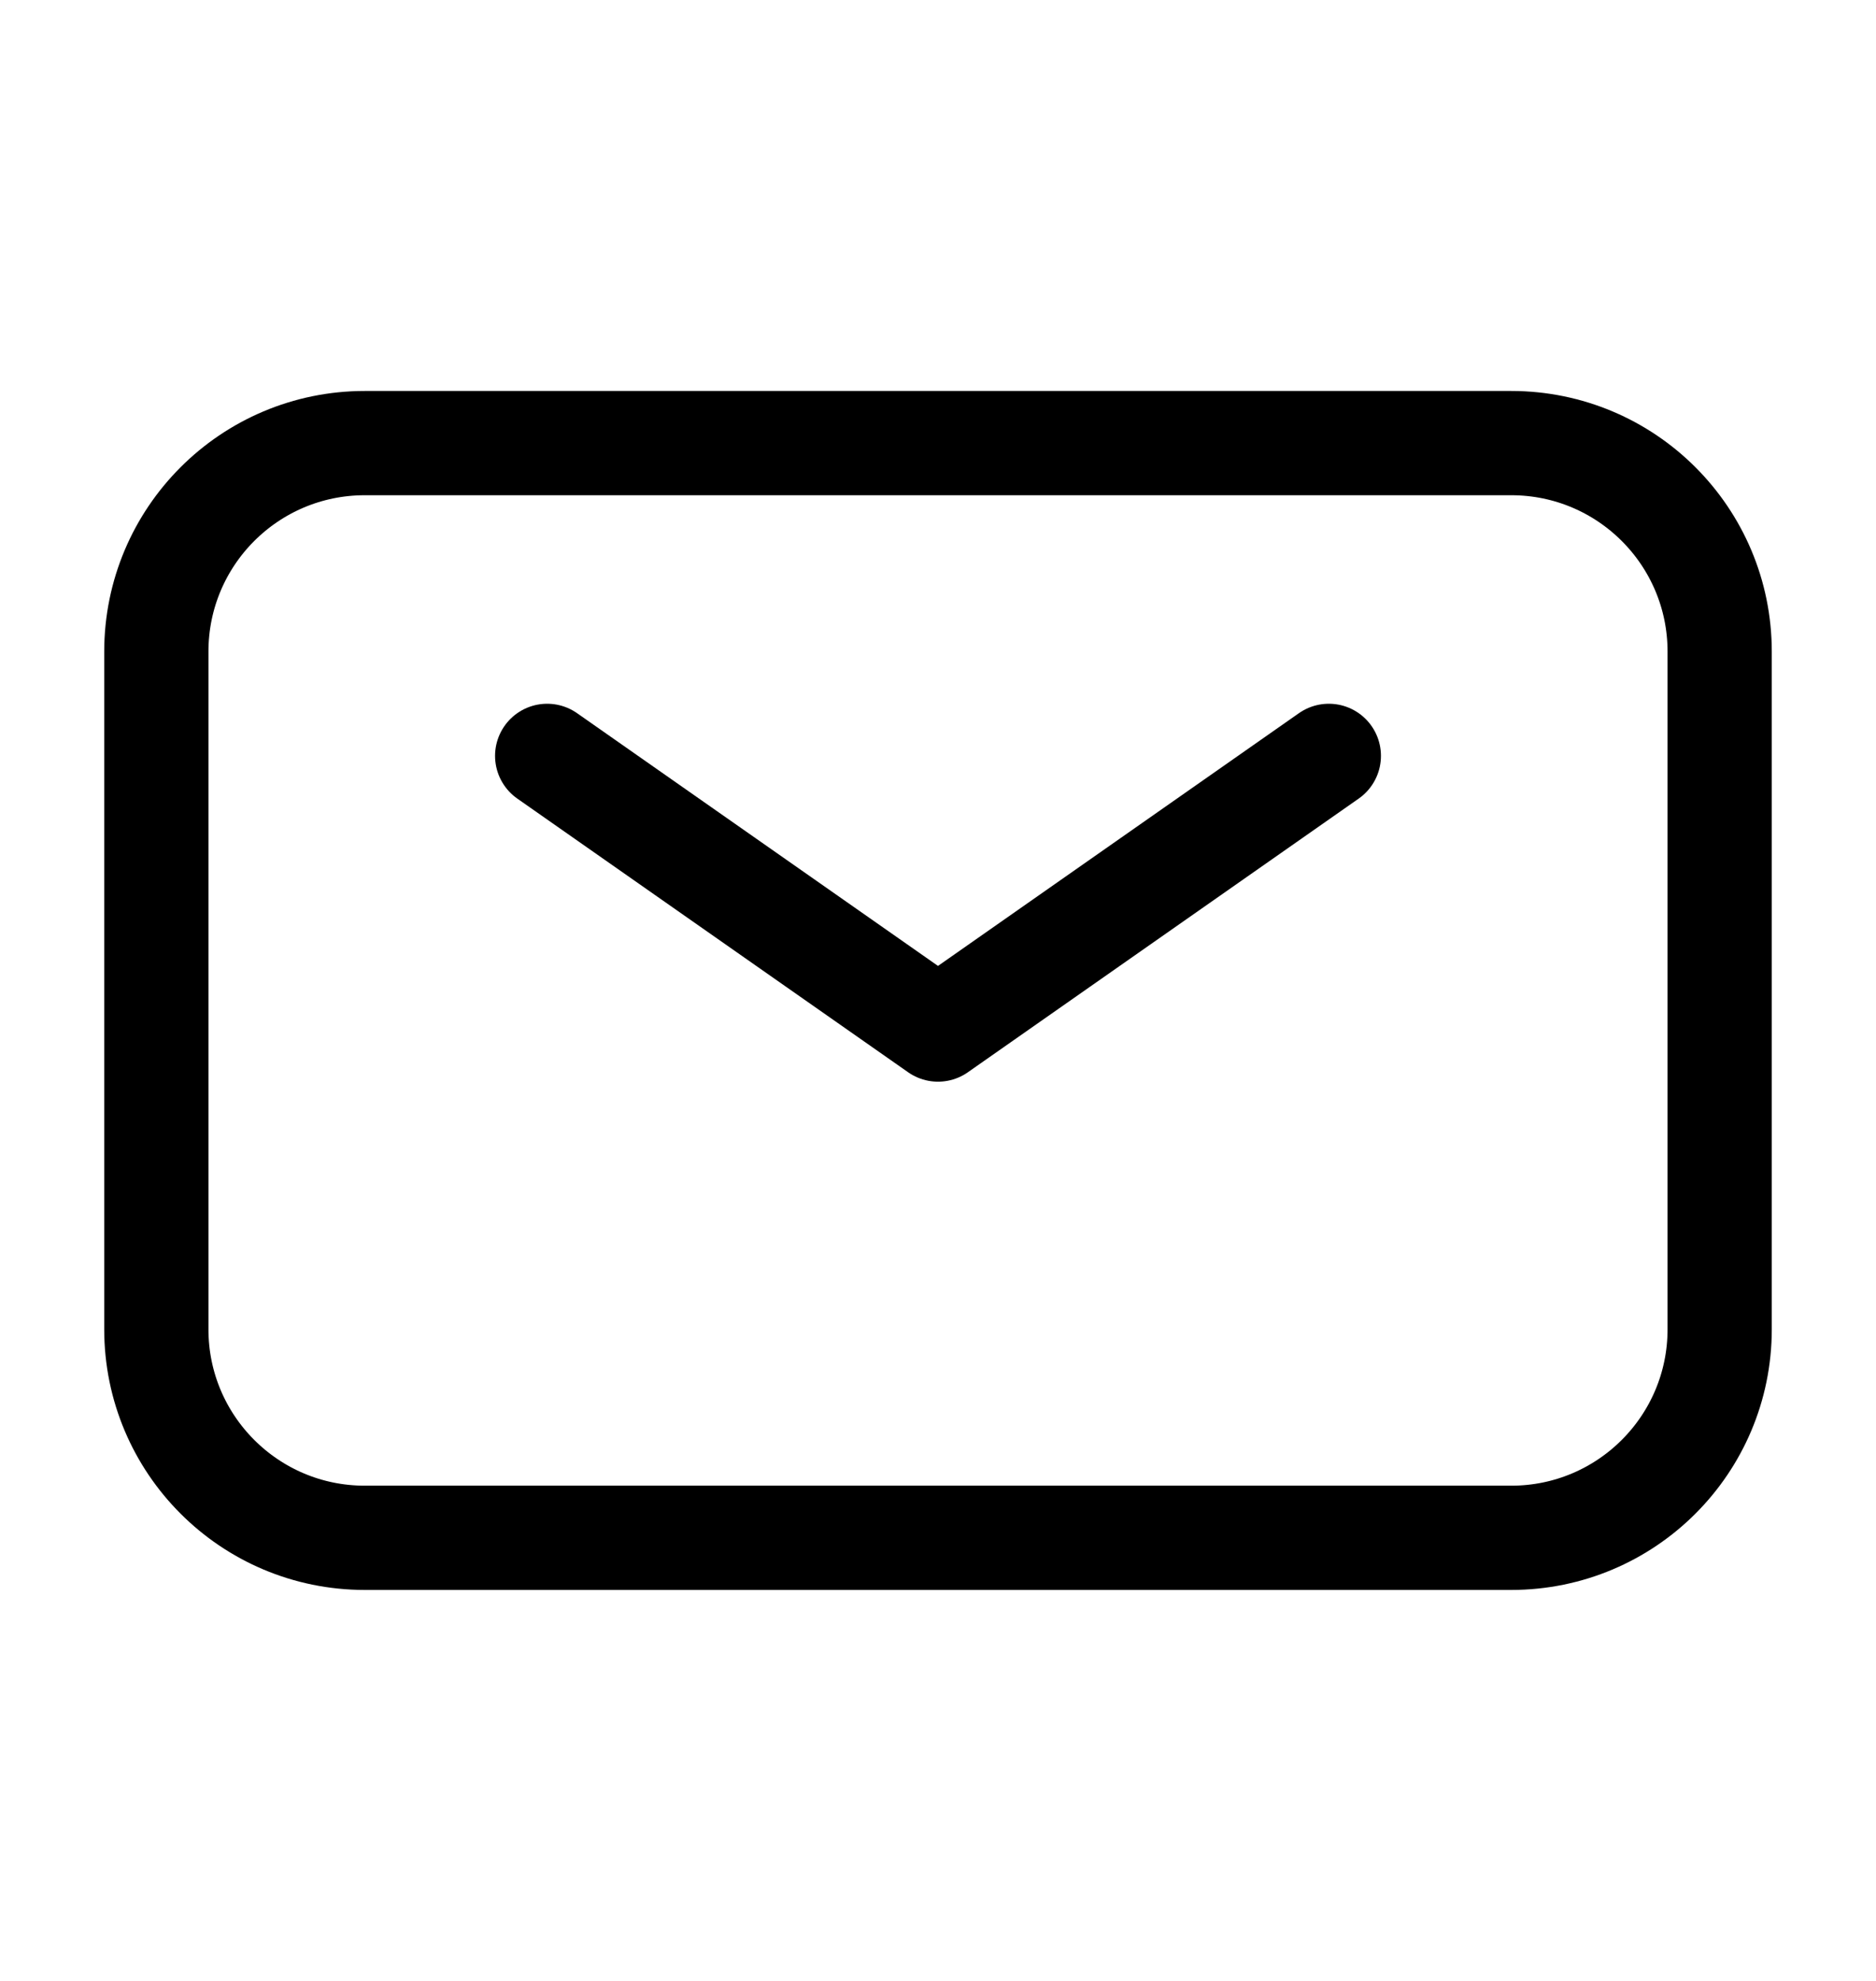 <svg width="18" height="19" viewBox="0 0 18 19" fill="none" xmlns="http://www.w3.org/2000/svg">
<path d="M1.5 12.75V6.25C1.5 5.145 2.395 4.25 3.5 4.25H14.5C15.605 4.25 16.5 5.145 16.5 6.25V12.75C16.5 13.855 15.605 14.75 14.5 14.75H3.5C2.395 14.75 1.5 13.855 1.5 12.75Z" stroke="black"/>
<path d="M5.25 7.25L9 9.875L12.75 7.25" stroke="black" stroke-linecap="round" stroke-linejoin="round"/>
</svg>
